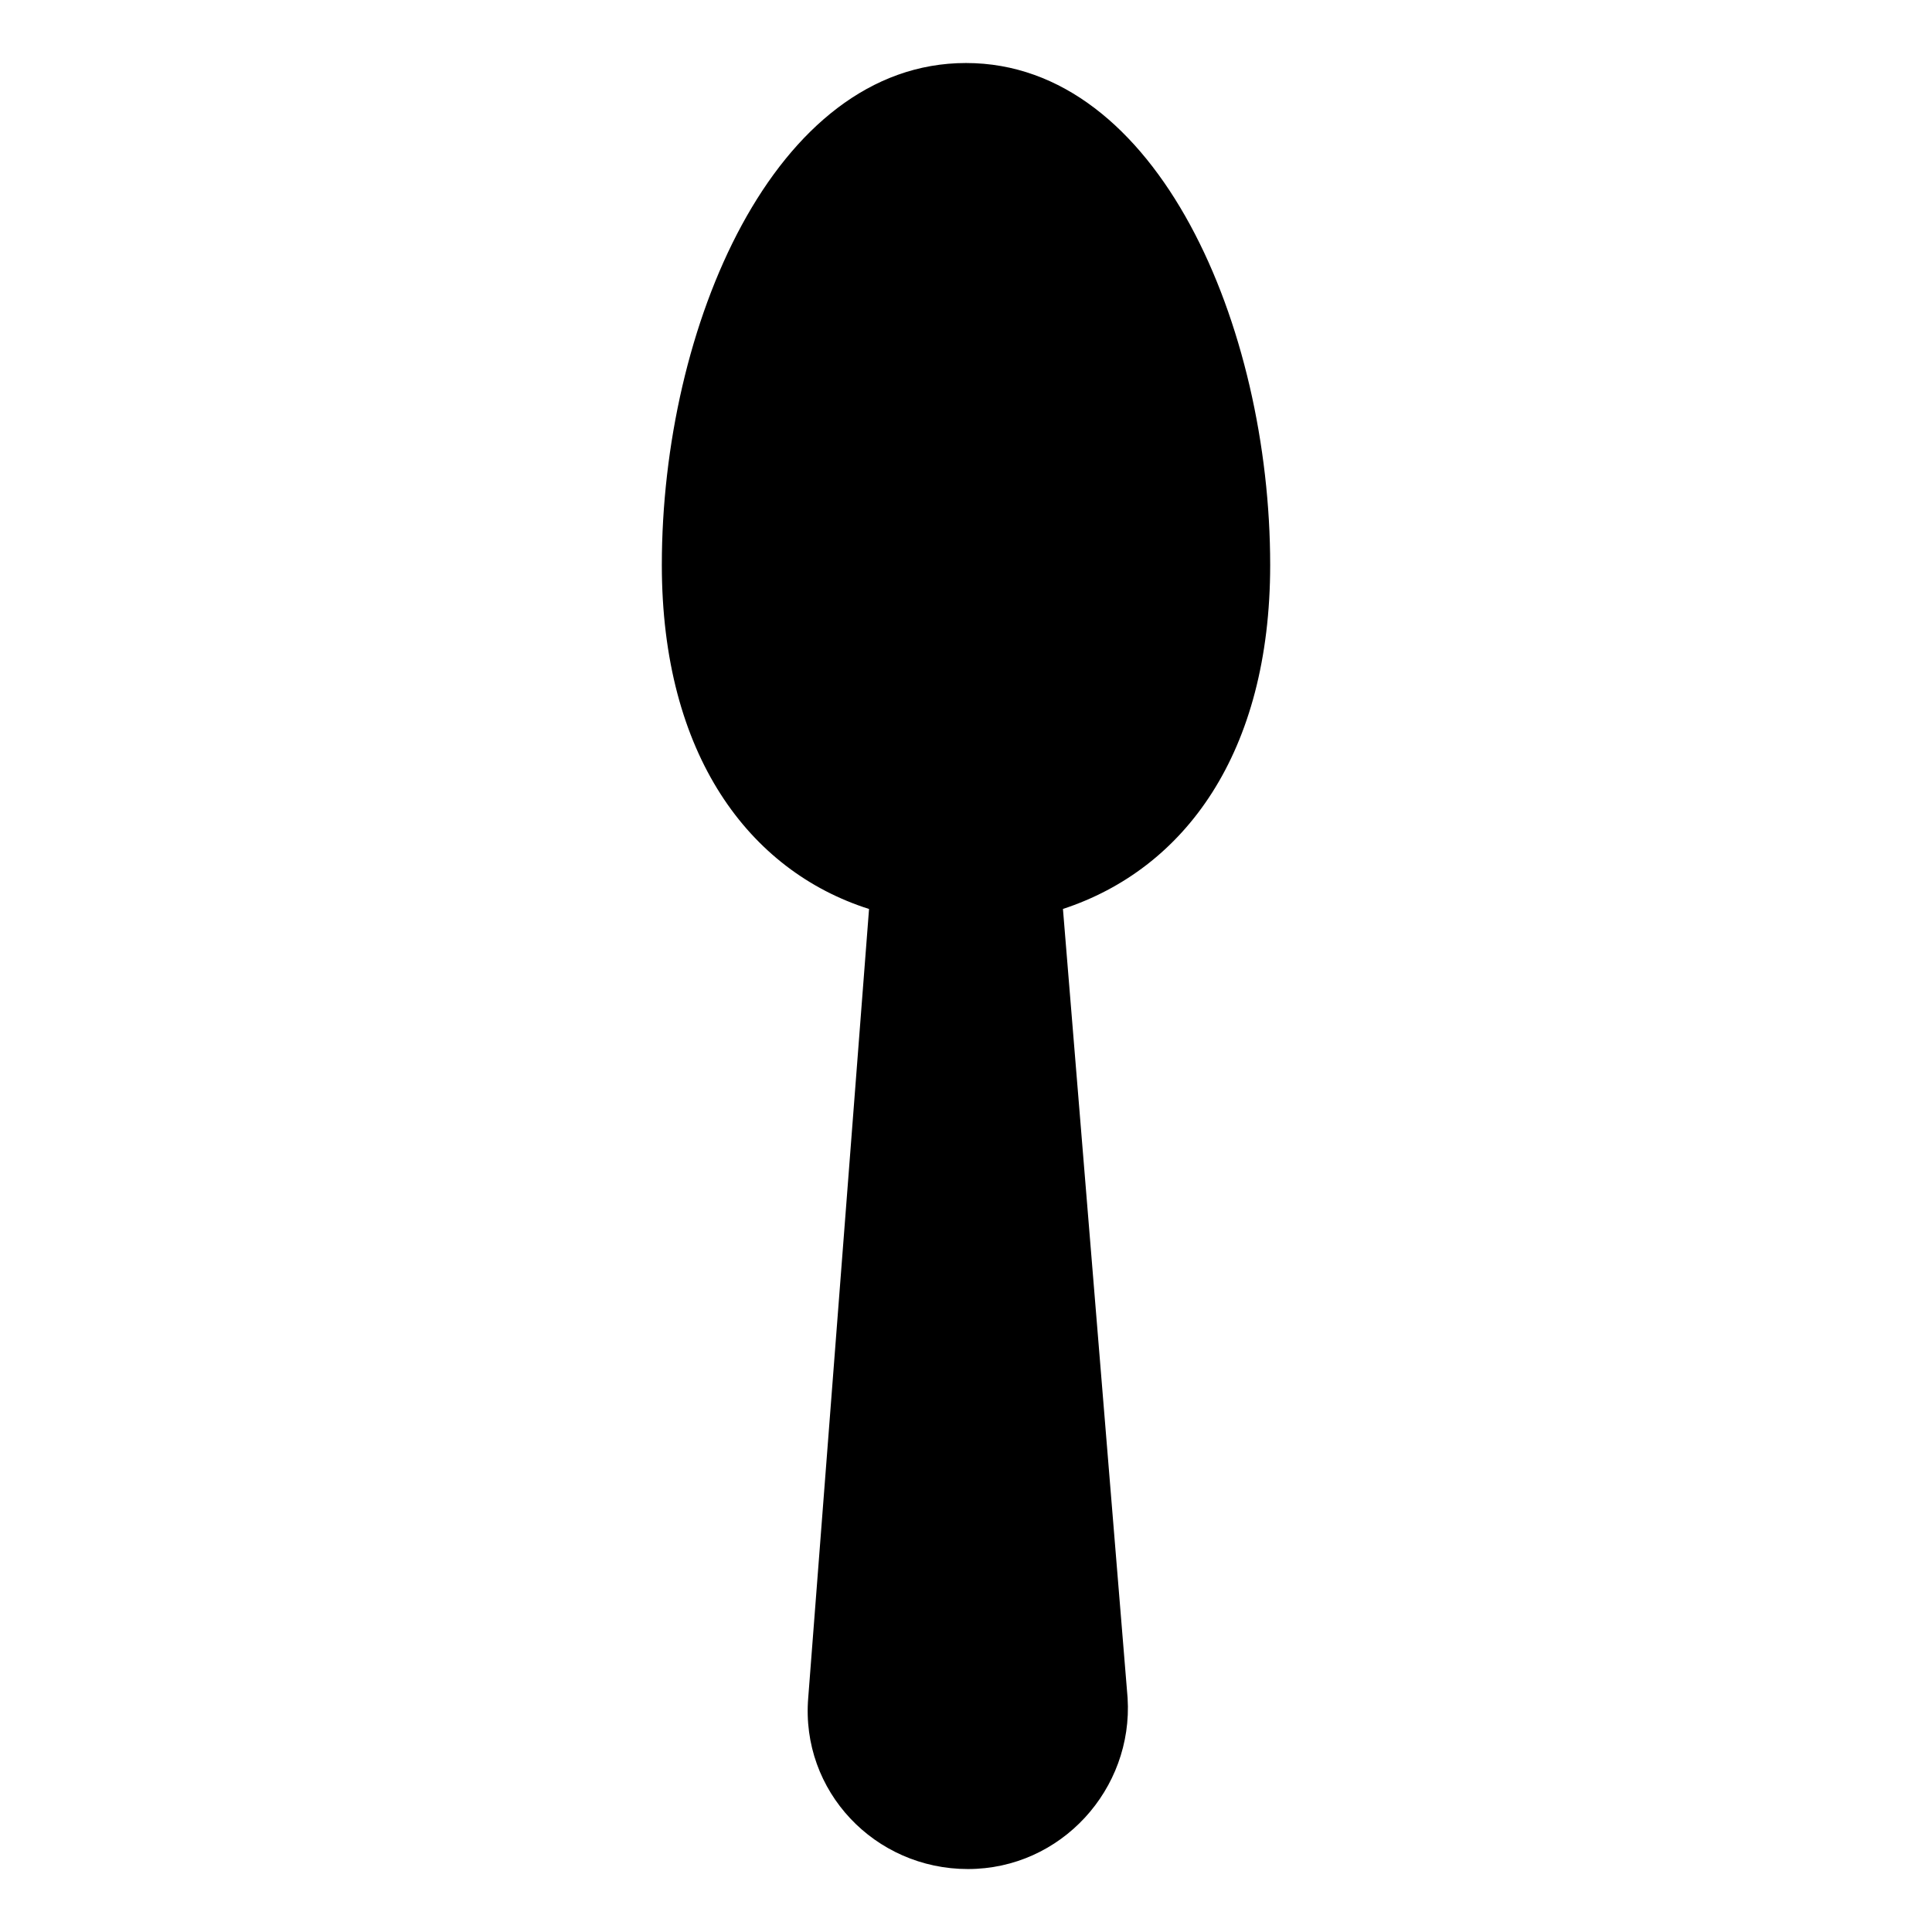 <?xml version="1.0" encoding="UTF-8"?>
<!-- Uploaded to: ICON Repo, www.svgrepo.com, Generator: ICON Repo Mixer Tools -->
<svg fill="#000000" width="800px" height="800px" version="1.1" viewBox="144 144 512 512" xmlns="http://www.w3.org/2000/svg">
 <path d="m480.61 293.7c0-62.977-29.727-133-80.609-133-50.887-0.004-80.609 70.027-80.609 133 0 50.383 23.176 81.113 54.914 91.191l-16.121 209.08c-2.016 24.688 17.633 45.344 42.32 45.344s43.832-21.16 42.32-45.344l-17.133-209.09c32.246-10.578 54.918-41.312 54.918-91.188z"/>
</svg>
